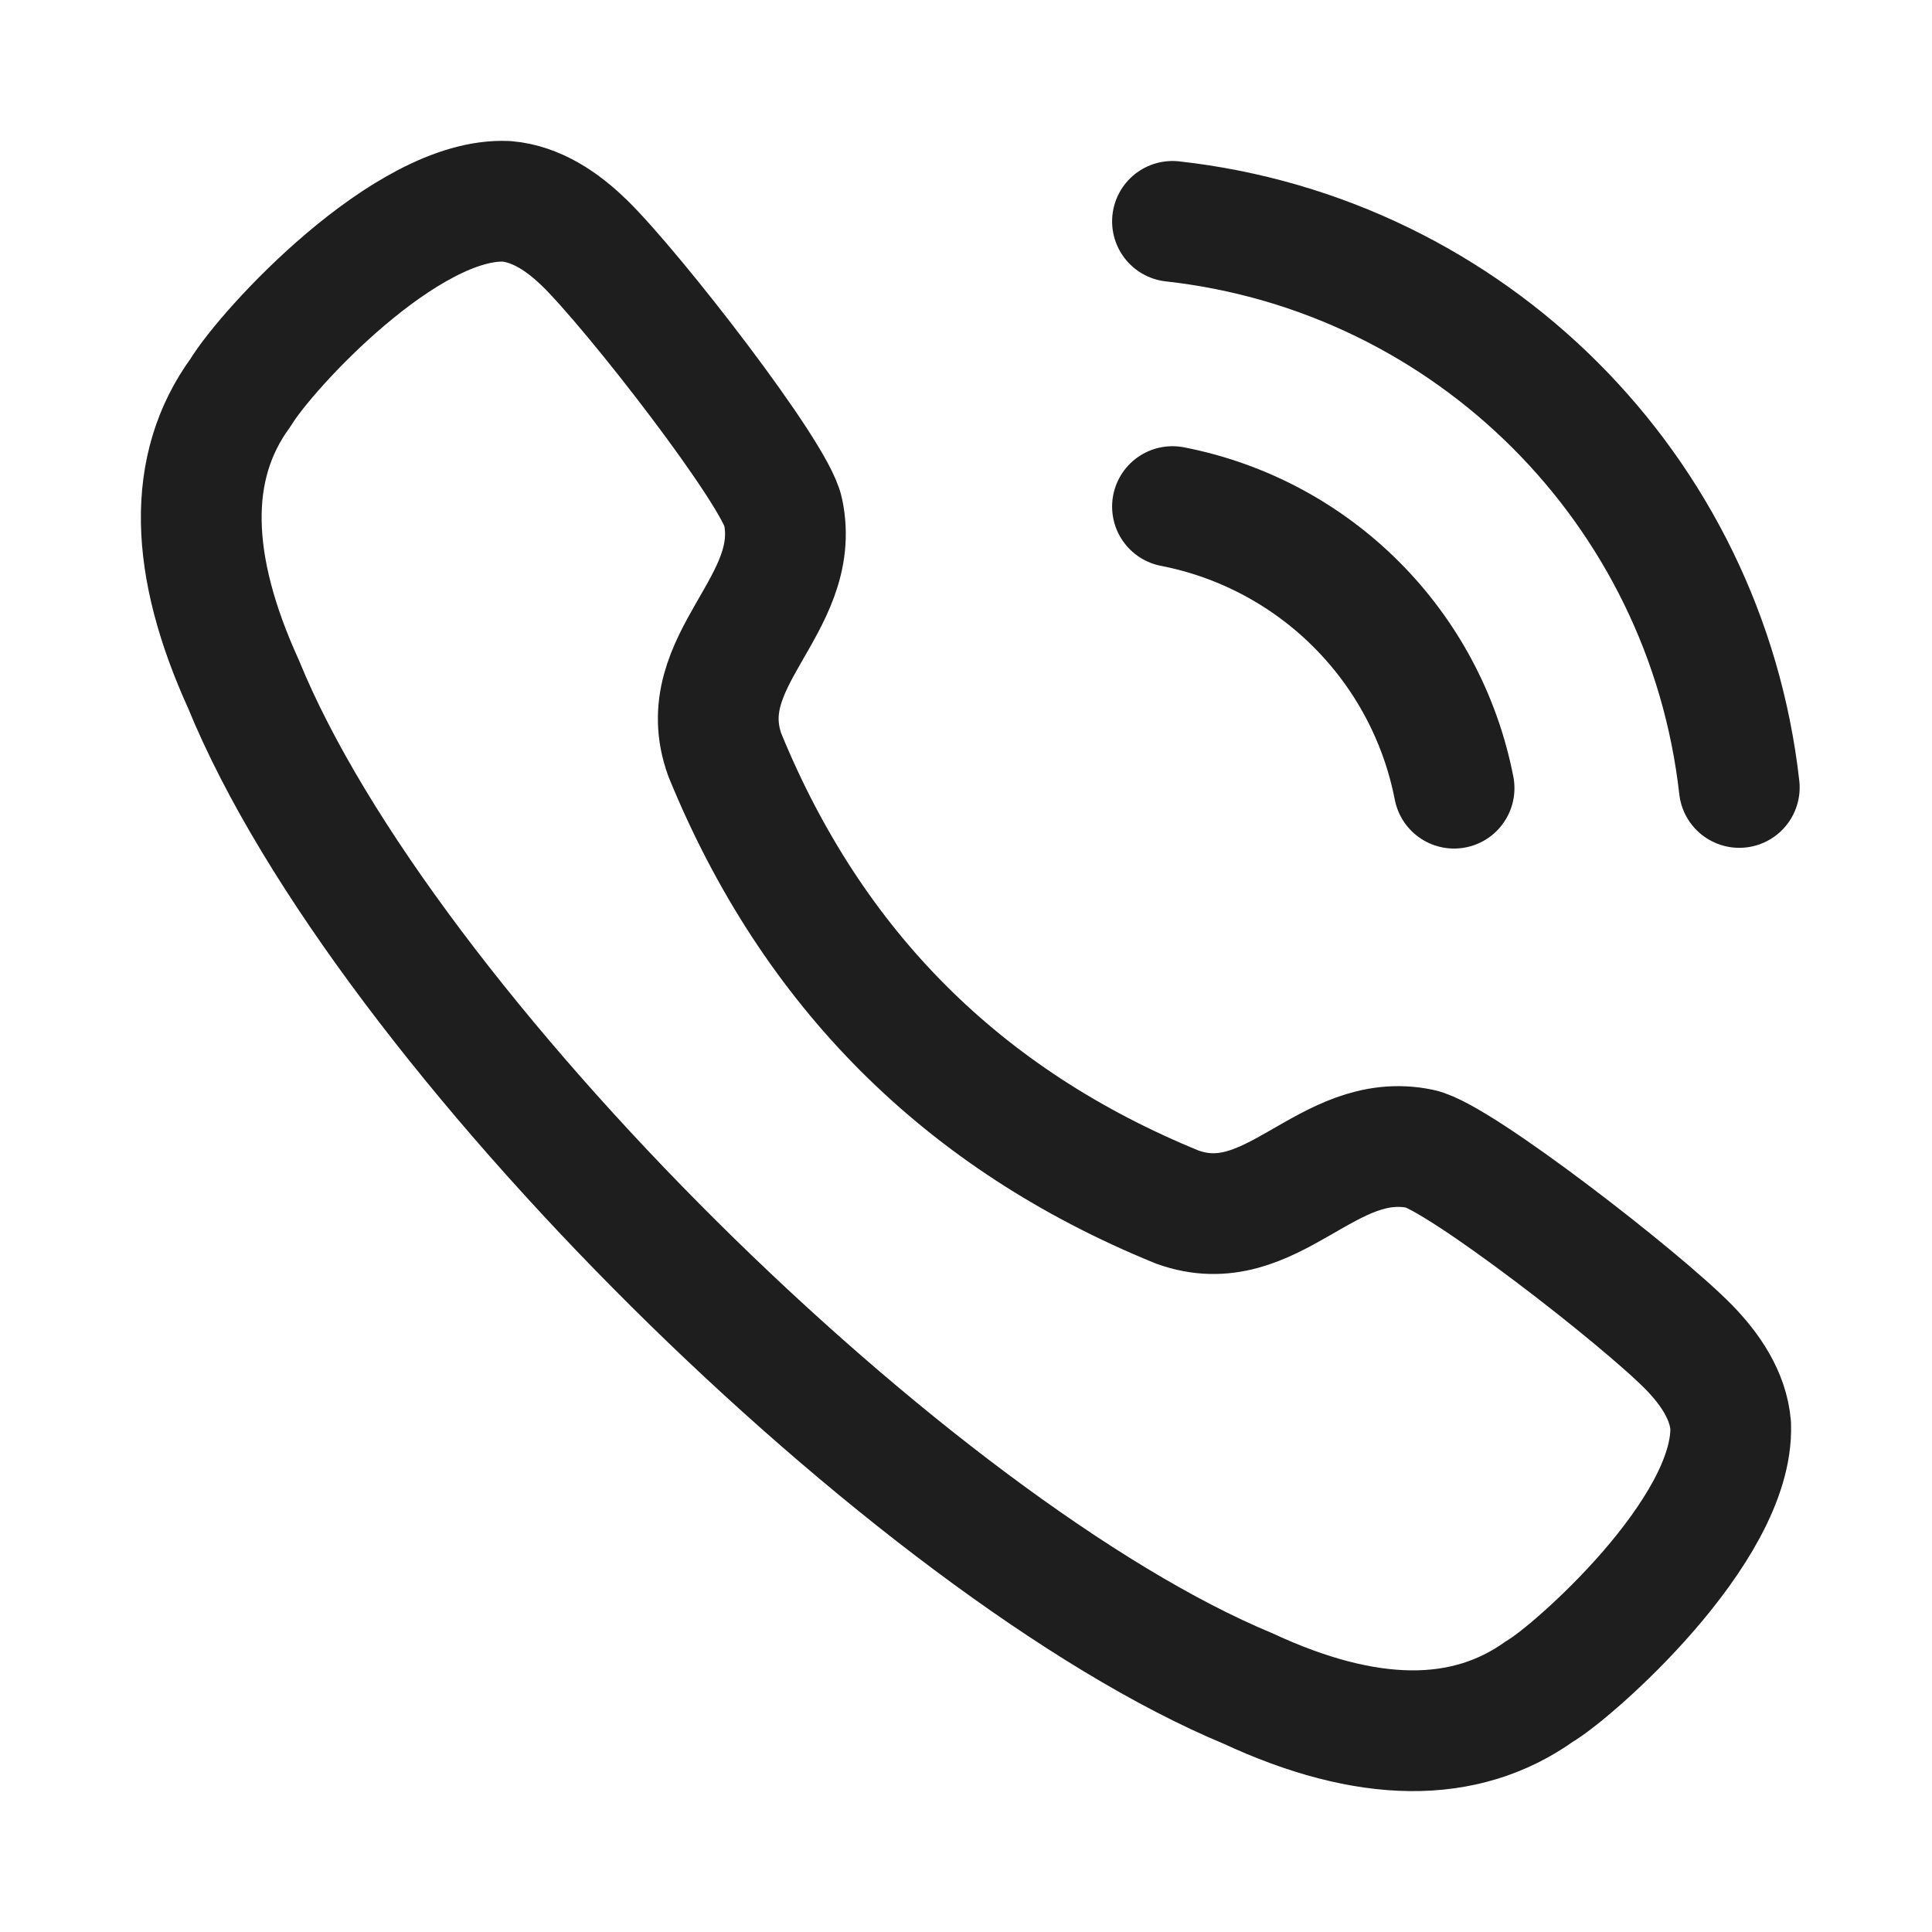 <?xml version="1.0" encoding="UTF-8"?> <svg xmlns="http://www.w3.org/2000/svg" width="24" height="24" viewBox="0 0 24 24" fill="none"><path fill-rule="evenodd" clip-rule="evenodd" d="M2.99 4.874C3.306 4.349 5.05 2.444 6.293 2.501C6.665 2.533 6.993 2.757 7.26 3.018H7.261C7.874 3.618 9.63 5.881 9.728 6.357C9.972 7.526 8.578 8.2 9.004 9.378C10.091 12.036 11.963 13.909 14.623 14.994C15.8 15.421 16.474 14.029 17.643 14.271C18.119 14.371 20.384 16.126 20.983 16.739V16.739C21.242 17.005 21.468 17.334 21.499 17.706C21.545 19.015 19.522 20.783 19.128 21.009C18.197 21.675 16.983 21.663 15.503 20.975C11.374 19.257 4.774 12.782 3.024 8.497C2.354 7.025 2.309 5.803 2.99 4.874Z" stroke="#1E1E1E" stroke-width="1.5" stroke-linecap="round" stroke-linejoin="round"></path><path d="M14.565 2.75C18.267 3.161 21.19 6.081 21.606 9.782" stroke="#1E1E1E" stroke-width="1.5" stroke-linecap="round" stroke-linejoin="round"></path><path d="M14.565 6.293C16.335 6.638 17.718 8.021 18.063 9.791" stroke="#1E1E1E" stroke-width="1.5" stroke-linecap="round" stroke-linejoin="round"></path></svg> 